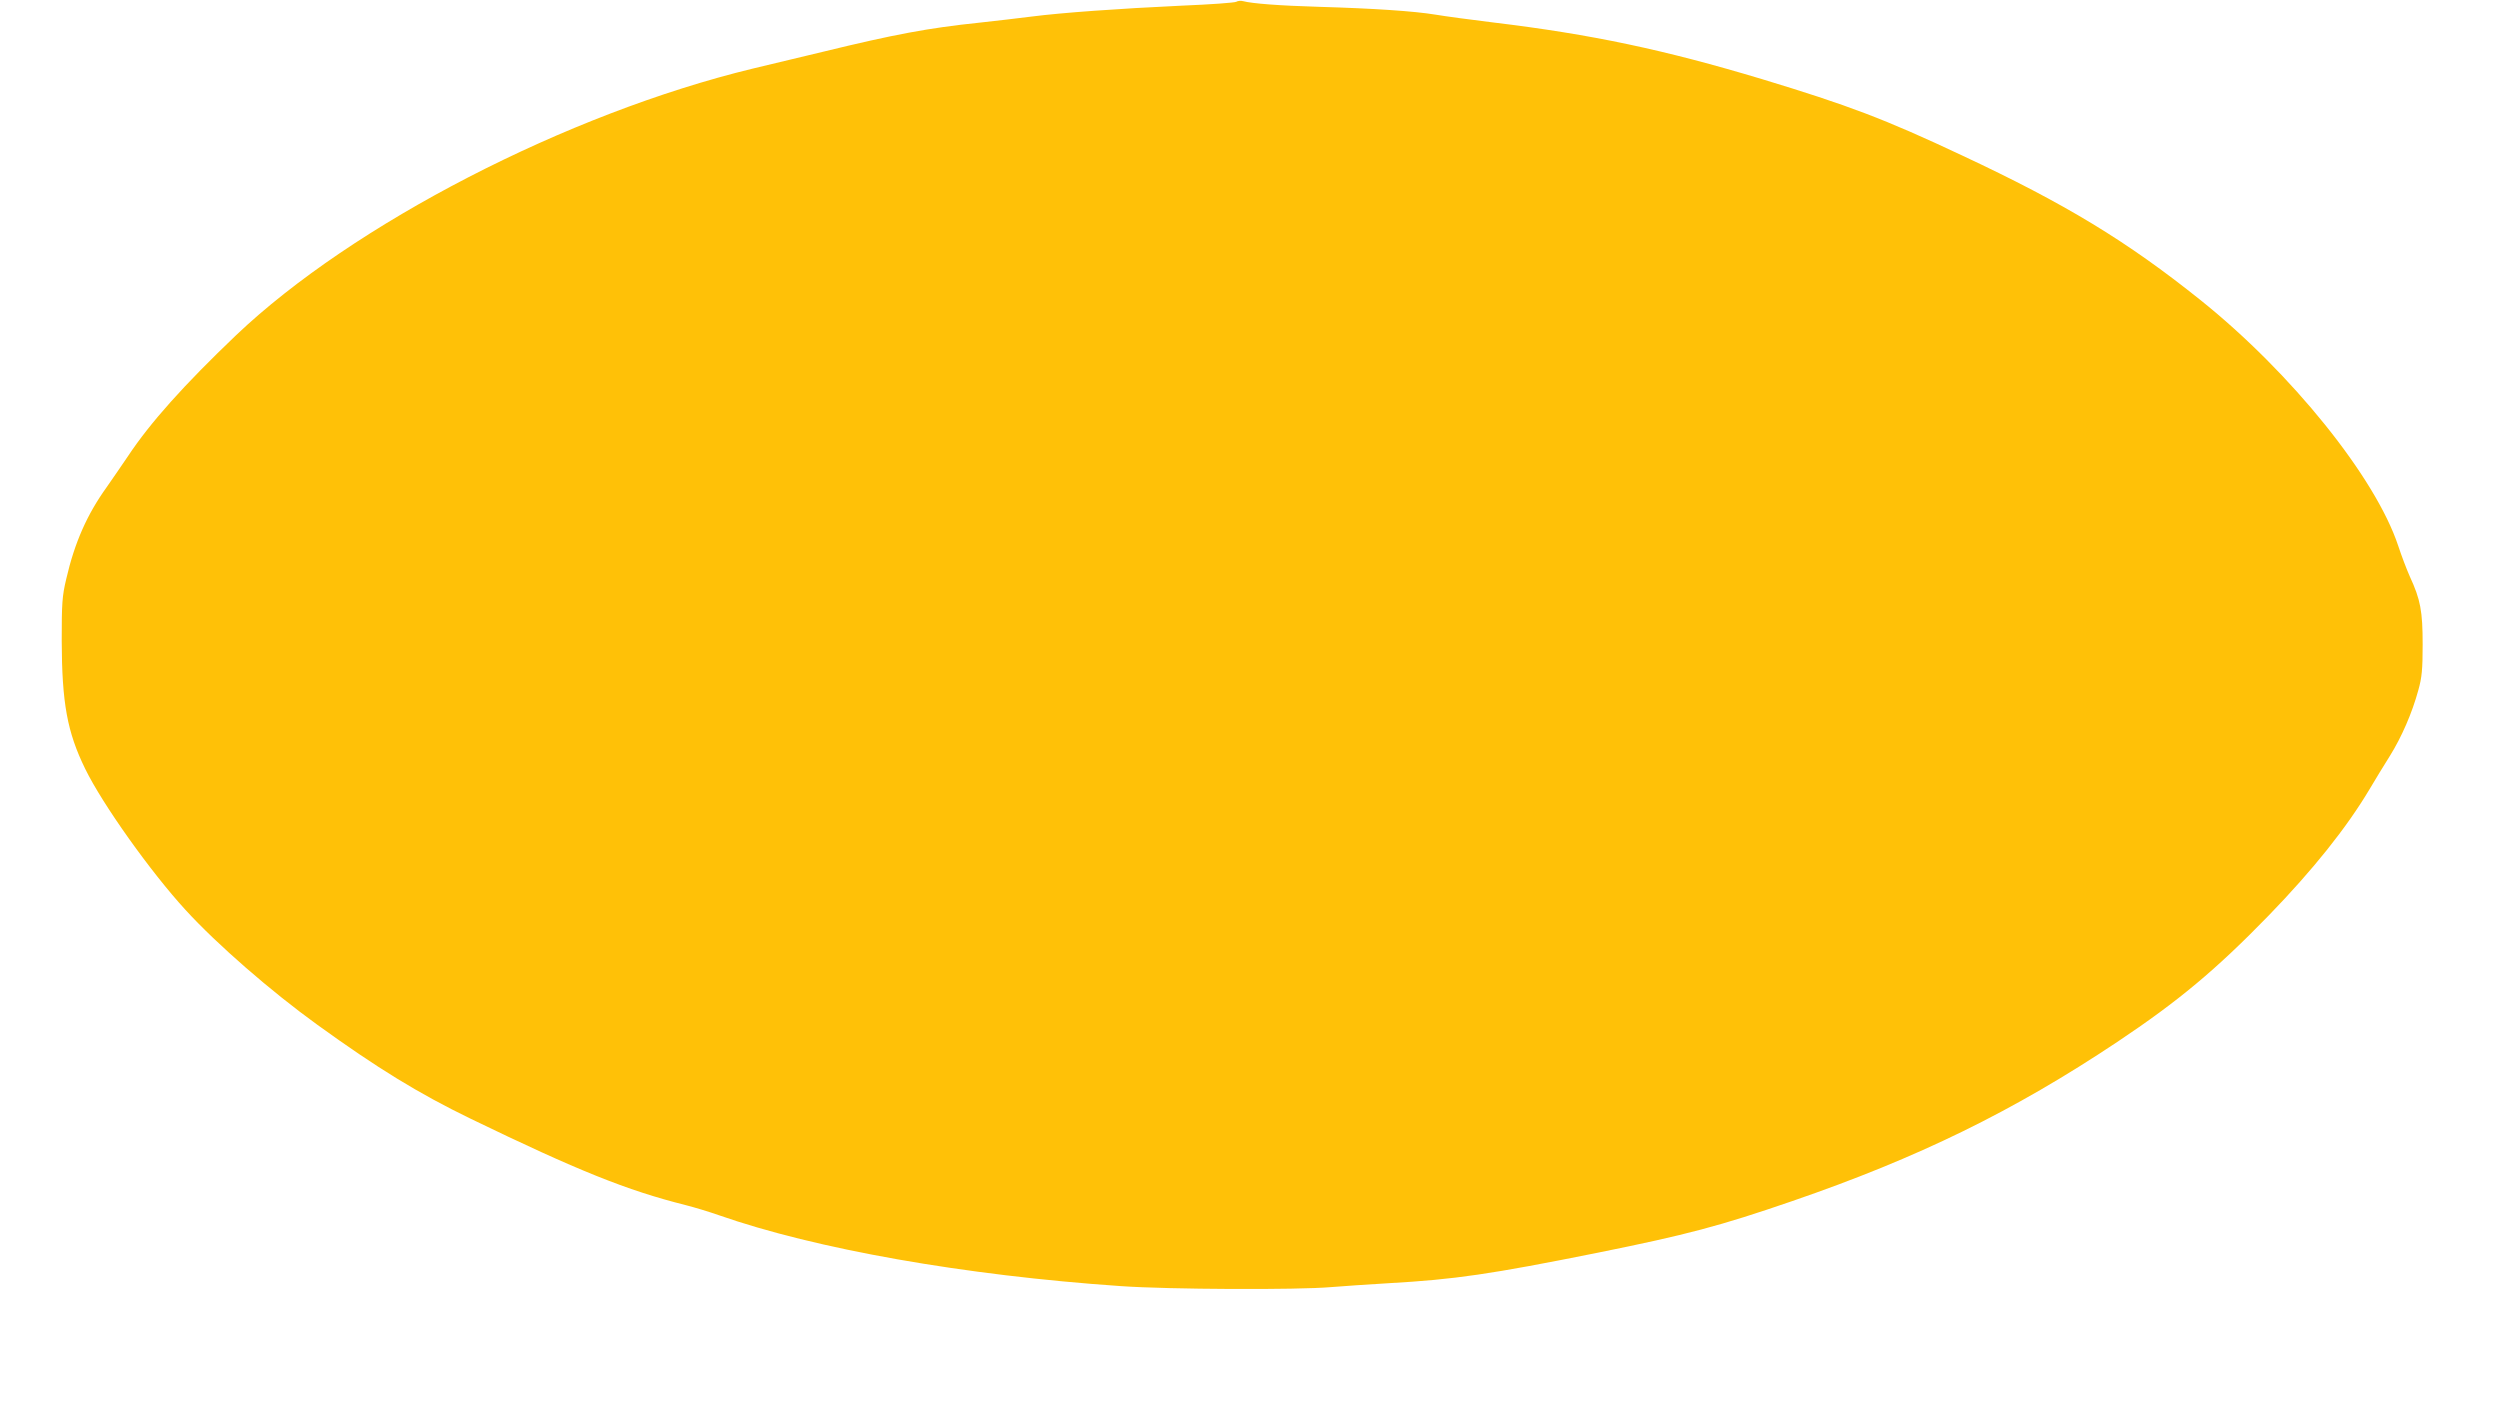 <?xml version="1.0" standalone="no"?>
<!DOCTYPE svg PUBLIC "-//W3C//DTD SVG 20010904//EN"
 "http://www.w3.org/TR/2001/REC-SVG-20010904/DTD/svg10.dtd">
<svg version="1.0" xmlns="http://www.w3.org/2000/svg"
 width="1280pt" height="721pt" viewBox="0 0 1280 721"
 preserveAspectRatio="xMidYMid meet">
<g transform="translate(0,721) scale(0.1,-0.1)"
fill="#ffc107" stroke="none">
<path d="M6330 7201 c-8 -5 -134 -14 -280 -20 -322 -15 -615 -36 -770 -56 -63
-8 -182 -22 -265 -31 -260 -27 -436 -60 -801 -149 -126 -30 -287 -69 -359 -86
-950 -230 -2049 -797 -2647 -1366 -266 -254 -439 -447 -553 -619 -30 -44 -79
-116 -110 -160 -99 -138 -163 -282 -206 -469 -21 -88 -23 -125 -23 -315 1
-319 28 -468 120 -656 88 -181 336 -529 514 -723 162 -177 437 -416 675 -588
307 -222 519 -352 785 -481 549 -266 801 -367 1100 -442 47 -12 123 -35 168
-51 497 -174 1260 -309 2062 -364 245 -17 903 -20 1075 -5 61 5 193 14 295 20
338 19 522 46 1070 156 456 92 626 137 995 264 646 222 1134 461 1665 815 313
209 505 369 777 649 224 231 397 447 515 645 28 47 75 125 105 172 59 95 113
218 145 336 18 64 22 106 22 233 0 171 -11 230 -66 349 -16 36 -43 107 -59
156 -116 350 -547 886 -1013 1259 -376 301 -690 492 -1222 741 -395 186 -581
256 -1023 390 -499 150 -870 229 -1376 290 -115 14 -248 32 -295 40 -109 18
-318 32 -595 40 -207 6 -345 17 -390 29 -11 3 -27 2 -35 -3z"/>
</g>
</svg>
